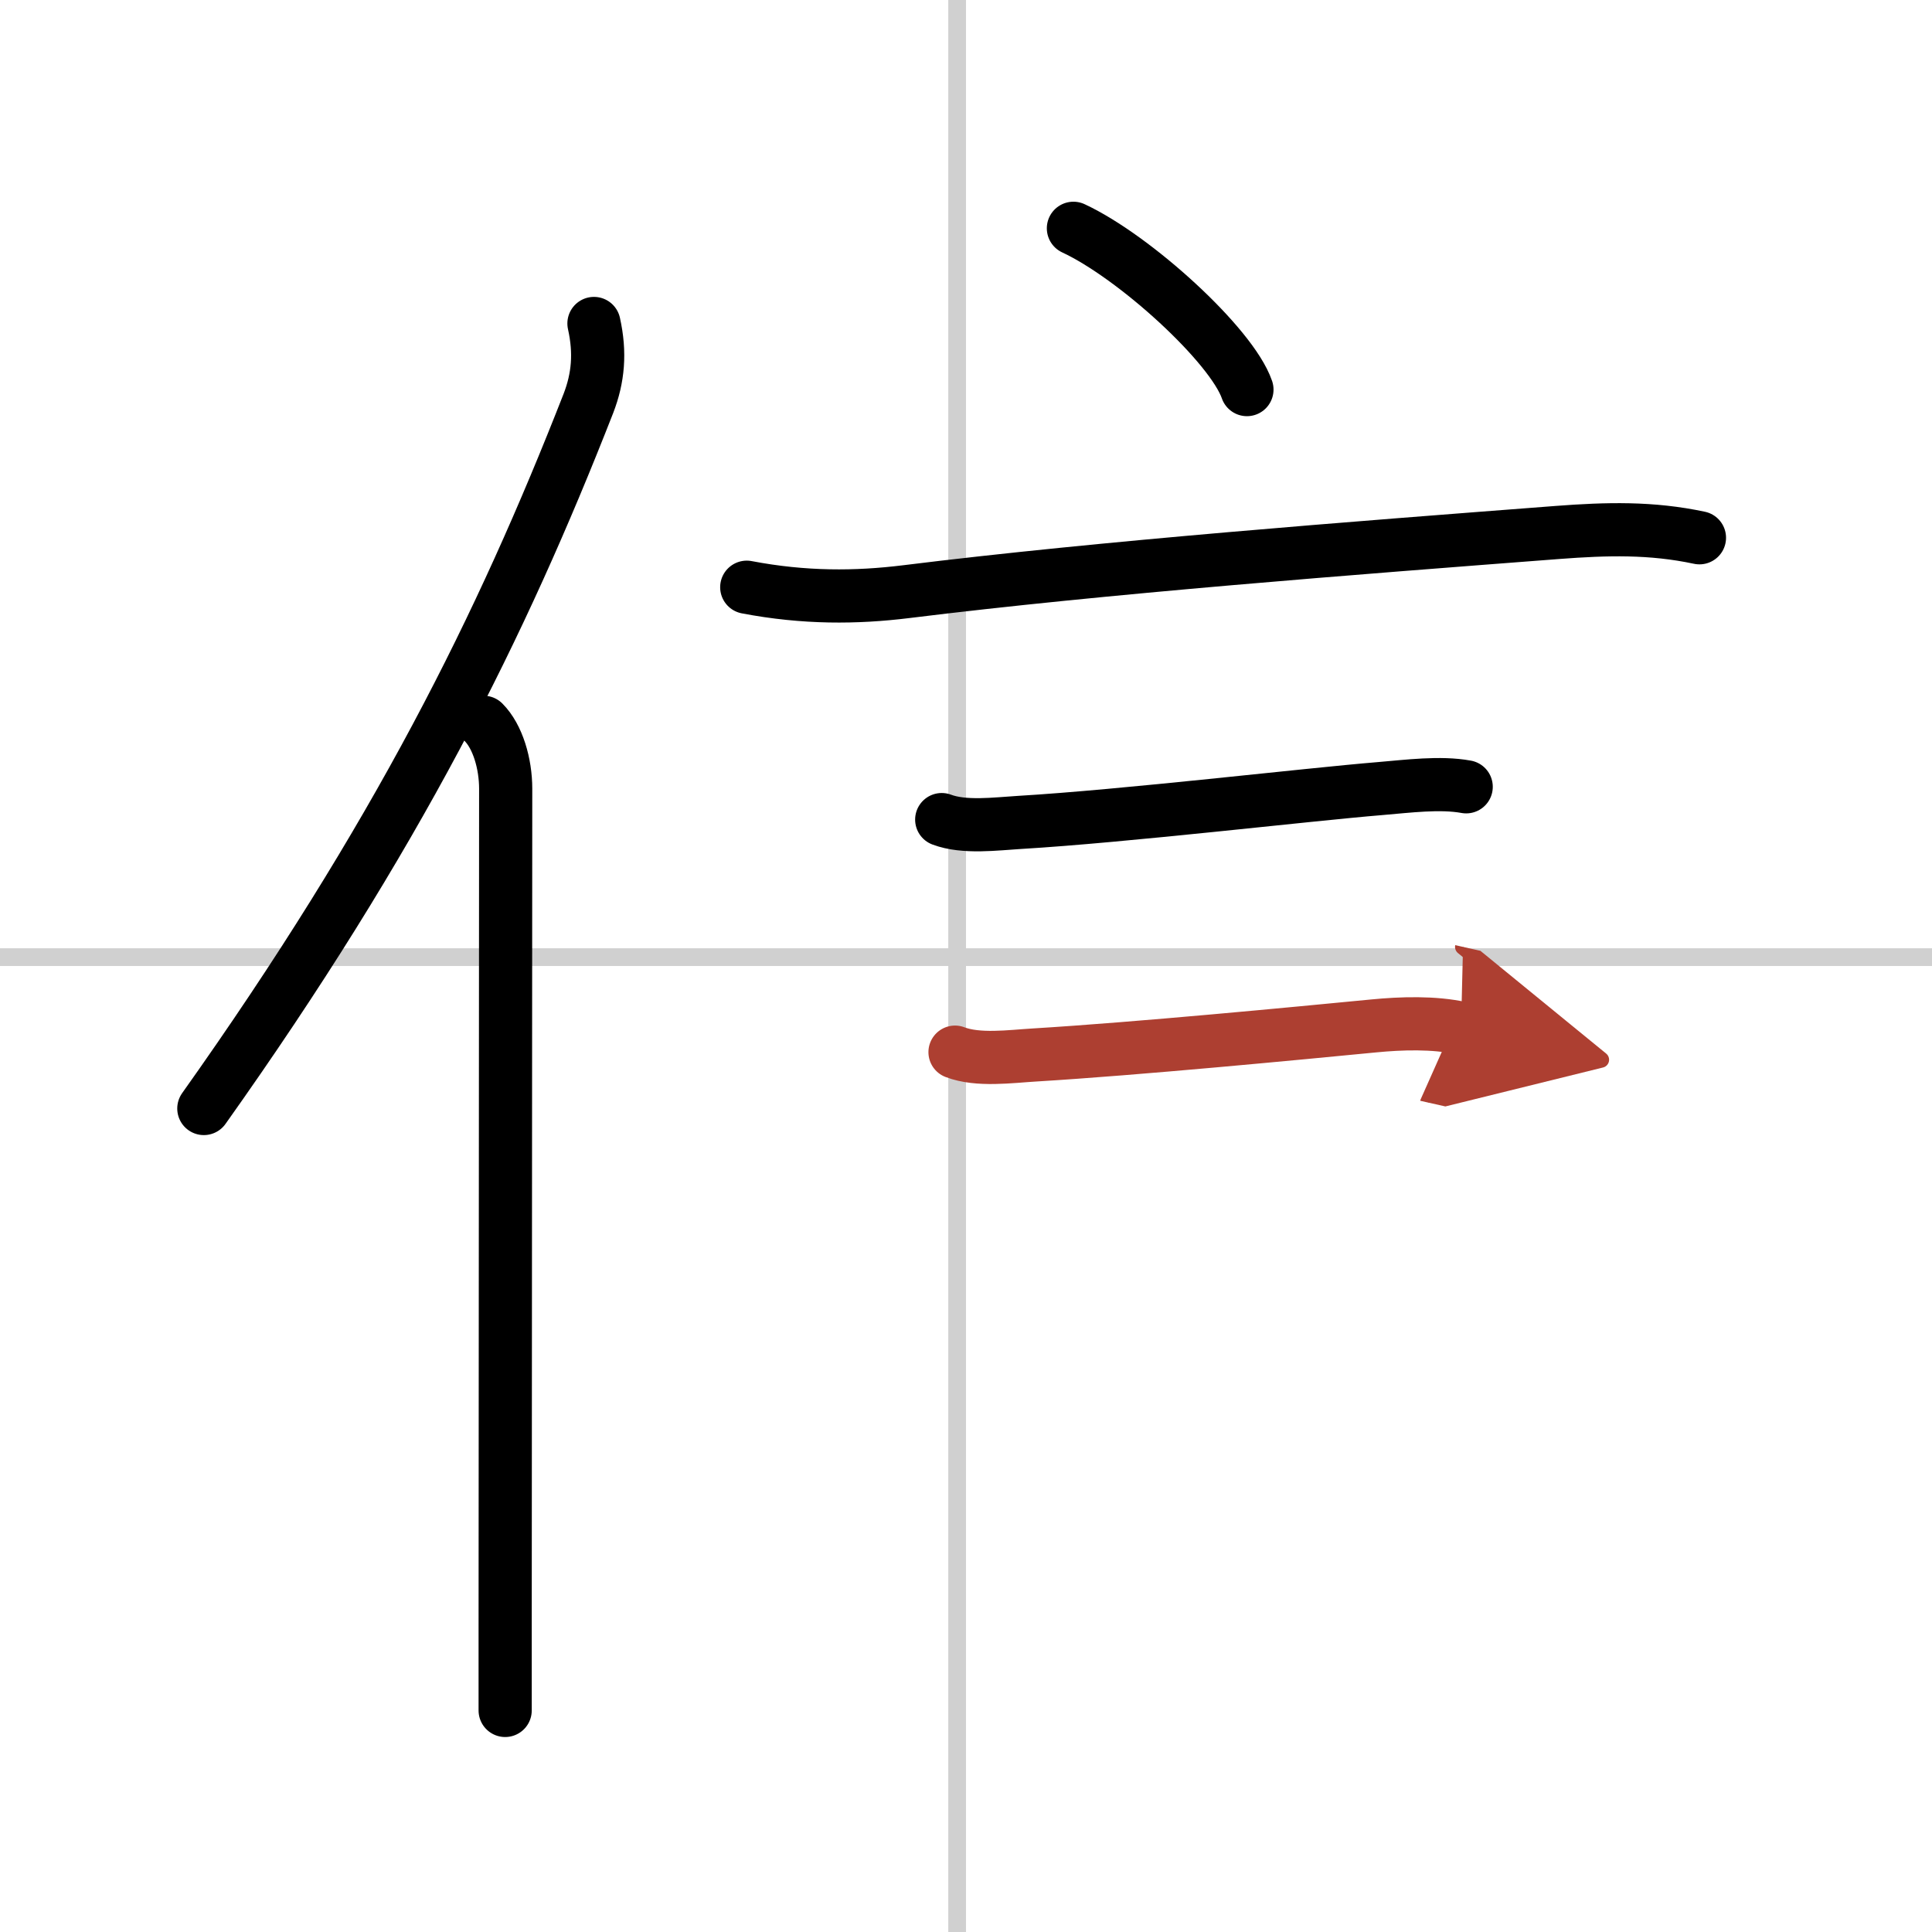 <svg width="400" height="400" viewBox="0 0 109 109" xmlns="http://www.w3.org/2000/svg"><defs><marker id="a" markerWidth="4" orient="auto" refX="1" refY="5" viewBox="0 0 10 10"><polyline points="0 0 10 5 0 10 1 5" fill="#ad3f31" stroke="#ad3f31"/></marker></defs><g fill="none" stroke="#000" stroke-linecap="round" stroke-linejoin="round" stroke-width="3"><rect width="100%" height="100%" fill="#fff" stroke="#fff"/><line x1="54" x2="54" y2="109" stroke="#d0d0d0" stroke-width="1"/><line x2="109" y1="54" y2="54" stroke="#d0d0d0" stroke-width="1"/><path d="m33.51 18.25c0.37 1.66 0.24 3.07-0.31 4.5-4.91 12.55-10.8 24.44-21.7 39.79"/><path d="m27.28 40.75c0.8 0.8 1.25 2.33 1.25 3.75 0 10.95-0.03 35.6-0.03 47.38v4.62"/><path d="m60.56 12.88c3.46 1.61 8.93 6.6 9.79 9.1"/><path d="m42.13 33.13c3.25 0.62 6.17 0.6 9 0.25 11.12-1.38 25.27-2.46 36.75-3.34 2.77-0.21 5.28-0.28 8 0.3"/><path d="m53.13 46.24c1.27 0.48 3.05 0.24 4.38 0.16 5.92-0.35 16.22-1.57 20.36-1.91 1.56-0.13 3.38-0.37 4.85-0.1"/><path d="m53.88 59.36c1.3 0.5 3.14 0.24 4.49 0.16 5.77-0.35 14.8-1.22 19.14-1.64 1.53-0.15 3.41-0.21 4.92 0.13" marker-end="url(#a)" stroke="#ad3f31"/></g></svg>
